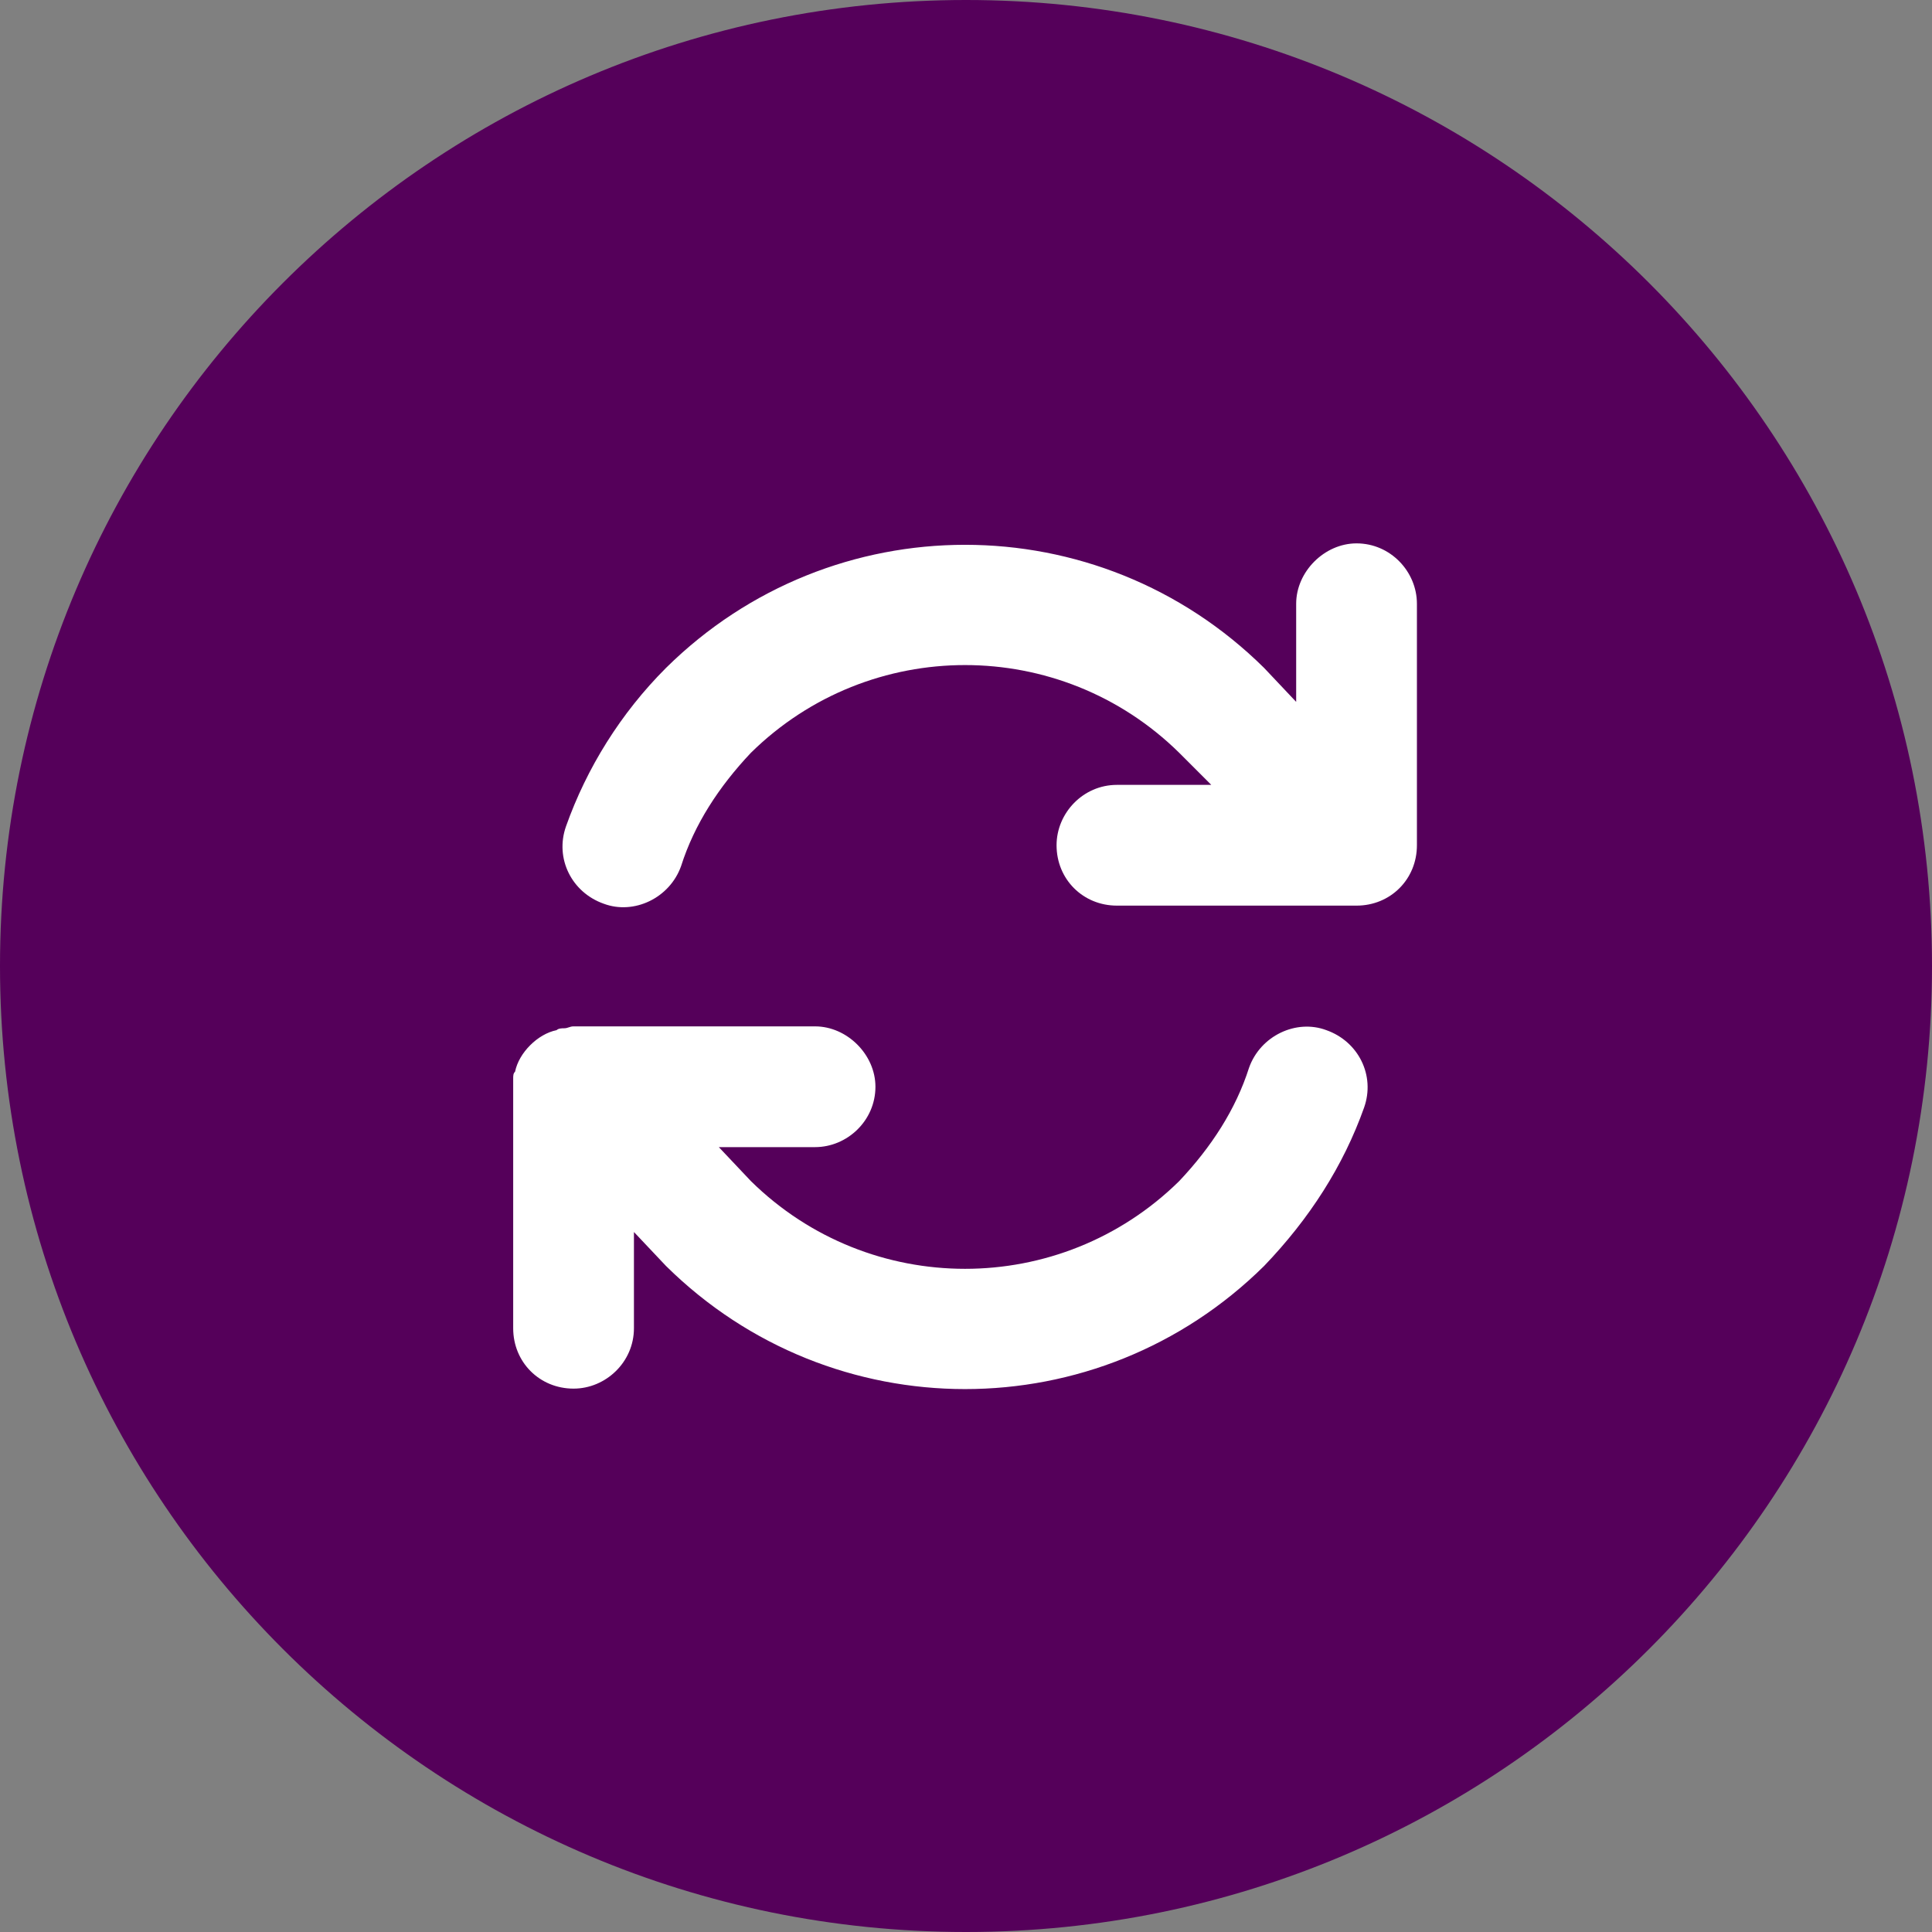 <svg width="48" height="48" viewBox="0 0 48 48" fill="none" xmlns="http://www.w3.org/2000/svg">
<rect x="0" y="0" width="48" height="48" fill="#808080" stroke="none"/>
<path d="M0 24C0 10.745 10.745 0 24 0C37.255 0 48 10.745 48 24C48 37.255 37.255 48 24 48C10.745 48 0 37.255 0 24Z" fill="#55005A"/>
<path d="M16.922 21.516C16.641 22.312 15.75 22.734 15 22.453C14.203 22.172 13.781 21.328 14.062 20.531C14.578 19.078 15.422 17.719 16.547 16.594C20.672 12.516 27.281 12.516 31.406 16.594L32.203 17.438V15C32.203 14.203 32.906 13.5 33.703 13.5C34.547 13.5 35.203 14.203 35.203 15V21C35.203 21.844 34.547 22.5 33.703 22.5H27.75C26.906 22.5 26.25 21.844 26.25 21C26.25 20.203 26.906 19.5 27.75 19.5H30.094L29.297 18.703C26.344 15.797 21.609 15.797 18.656 18.703C17.859 19.547 17.25 20.484 16.922 21.516ZM13.828 25.594C13.875 25.547 13.969 25.547 14.016 25.547C14.109 25.547 14.156 25.5 14.25 25.5H20.25C21.047 25.5 21.75 26.203 21.75 27C21.75 27.844 21.047 28.5 20.25 28.5H17.859L18.656 29.344C21.609 32.25 26.344 32.25 29.297 29.344C30.094 28.5 30.703 27.562 31.031 26.531C31.312 25.734 32.203 25.312 32.953 25.594C33.75 25.875 34.172 26.719 33.891 27.516C33.375 28.969 32.531 30.281 31.406 31.453C27.281 35.531 20.672 35.531 16.547 31.453L15.75 30.609V33C15.75 33.844 15.047 34.5 14.25 34.5C13.406 34.5 12.75 33.844 12.75 33V27.047C12.75 26.953 12.75 26.859 12.75 26.812C12.75 26.719 12.75 26.672 12.797 26.625C12.844 26.391 12.984 26.156 13.172 25.969C13.359 25.781 13.594 25.641 13.828 25.594Z" fill="white"/>
</svg>
